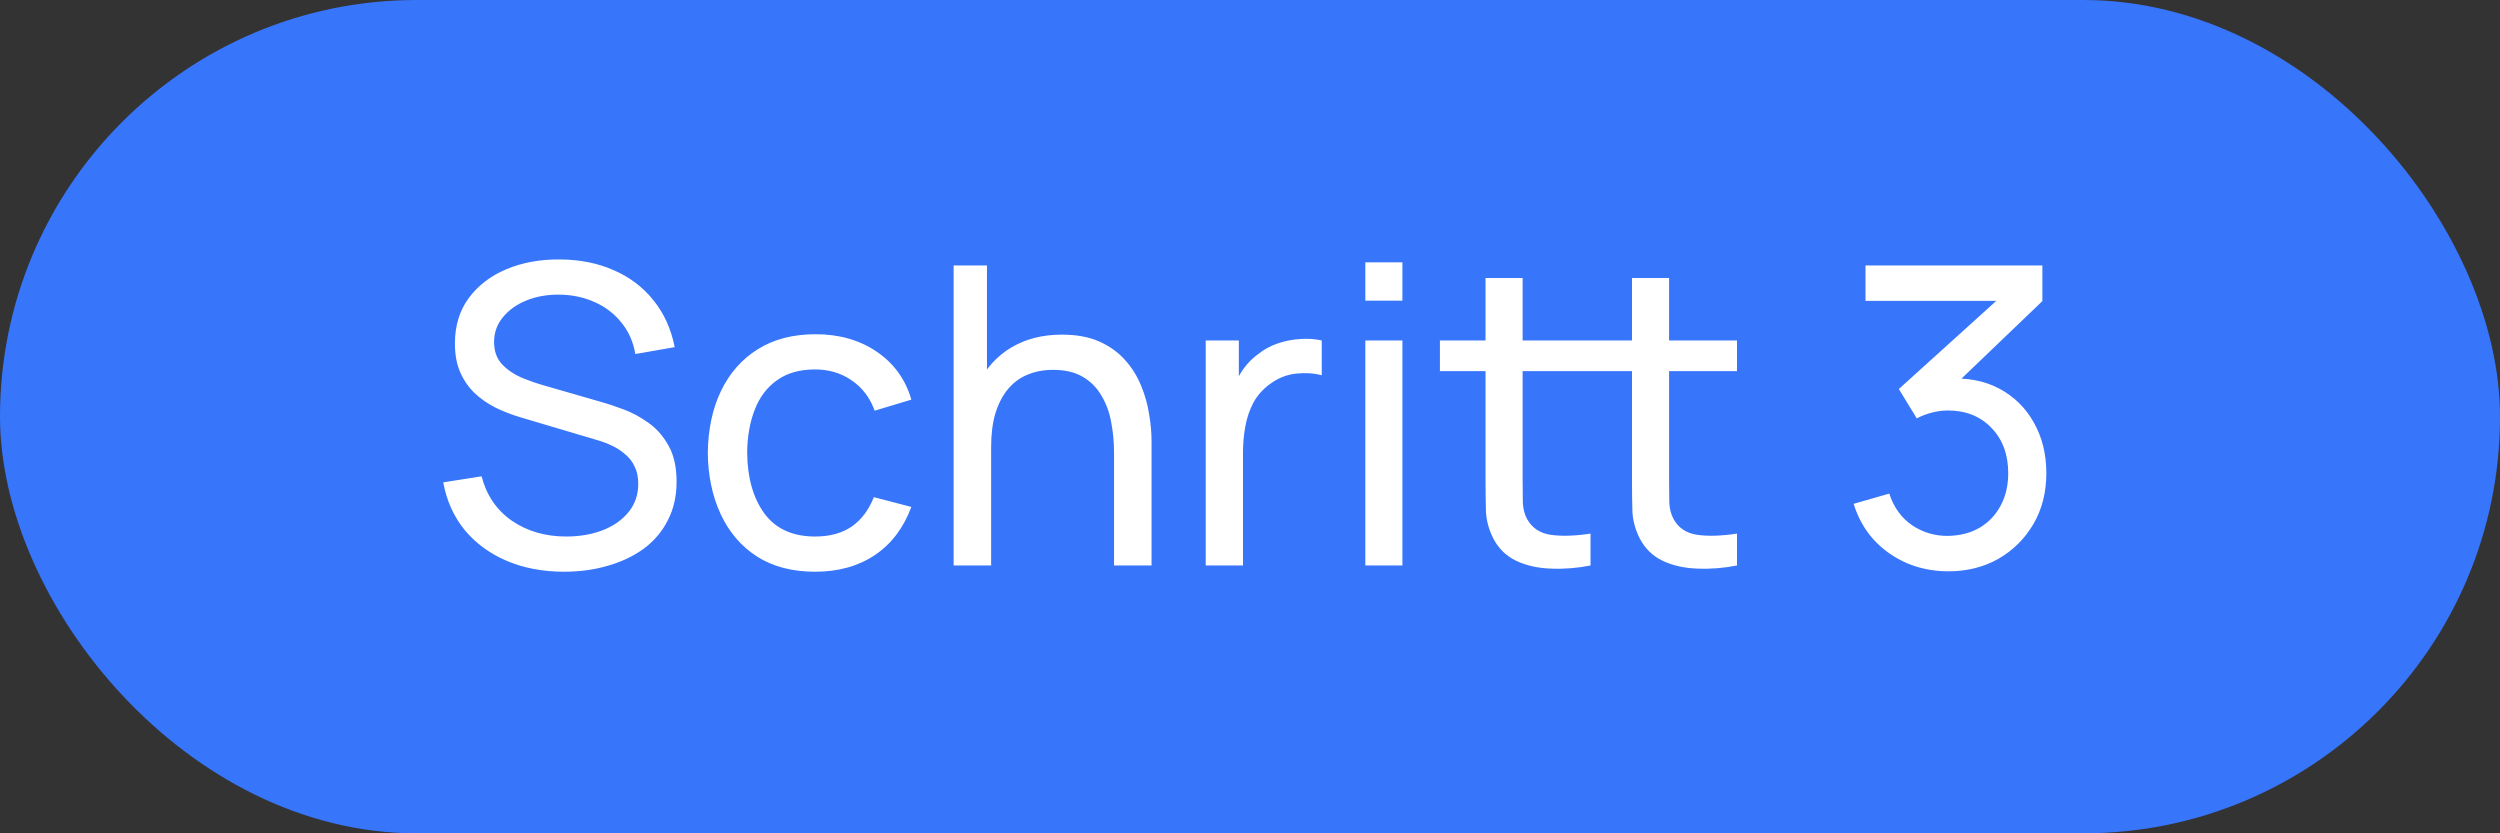 <?xml version="1.0" encoding="utf-8"?>
<svg xmlns="http://www.w3.org/2000/svg" fill="none" height="28" viewBox="0 0 84 28" width="84">
<rect x="0" y="0" width="84" height="28" fill="#333333" stroke="none"/>
<rect fill="#3775FB" height="28" rx="14" width="84"/>
<path d="M18.96 19.21C18.246 19.21 17.602 19.089 17.028 18.846C16.459 18.603 15.988 18.258 15.614 17.81C15.246 17.357 15.005 16.823 14.893 16.207L16.181 16.004C16.345 16.639 16.683 17.136 17.196 17.495C17.714 17.85 18.323 18.027 19.023 18.027C19.476 18.027 19.884 17.957 20.248 17.817C20.617 17.672 20.909 17.467 21.123 17.201C21.338 16.935 21.445 16.62 21.445 16.256C21.445 16.032 21.406 15.841 21.326 15.682C21.252 15.519 21.147 15.381 21.011 15.269C20.881 15.152 20.731 15.054 20.563 14.975C20.395 14.896 20.22 14.83 20.038 14.779L17.469 14.016C17.189 13.932 16.919 13.827 16.657 13.701C16.396 13.57 16.163 13.409 15.957 13.218C15.752 13.022 15.589 12.789 15.467 12.518C15.346 12.243 15.285 11.918 15.285 11.545C15.285 10.948 15.439 10.439 15.747 10.019C16.06 9.594 16.482 9.27 17.014 9.046C17.546 8.822 18.146 8.712 18.813 8.717C19.49 8.722 20.094 8.843 20.626 9.081C21.163 9.314 21.606 9.65 21.956 10.089C22.311 10.528 22.549 11.053 22.67 11.664L21.347 11.895C21.277 11.484 21.121 11.132 20.878 10.838C20.64 10.539 20.342 10.311 19.982 10.152C19.623 9.989 19.229 9.905 18.799 9.9C18.389 9.895 18.018 9.961 17.686 10.096C17.355 10.231 17.091 10.42 16.895 10.663C16.699 10.901 16.601 11.176 16.601 11.489C16.601 11.797 16.69 12.047 16.867 12.238C17.045 12.425 17.262 12.574 17.518 12.686C17.78 12.793 18.034 12.882 18.281 12.952L20.199 13.505C20.419 13.566 20.671 13.65 20.955 13.757C21.245 13.864 21.525 14.016 21.795 14.212C22.066 14.403 22.29 14.66 22.467 14.982C22.645 15.299 22.733 15.701 22.733 16.186C22.733 16.671 22.635 17.103 22.439 17.481C22.248 17.859 21.98 18.176 21.634 18.433C21.289 18.685 20.888 18.876 20.43 19.007C19.973 19.142 19.483 19.21 18.96 19.21ZM27.387 19.21C26.621 19.21 25.97 19.04 25.434 18.699C24.902 18.354 24.496 17.88 24.216 17.278C23.936 16.676 23.791 15.99 23.782 15.22C23.791 14.431 23.938 13.738 24.223 13.141C24.512 12.539 24.925 12.07 25.462 11.734C25.998 11.398 26.645 11.23 27.401 11.23C28.199 11.23 28.885 11.426 29.459 11.818C30.037 12.21 30.425 12.747 30.621 13.428L29.389 13.799C29.23 13.36 28.971 13.02 28.612 12.777C28.257 12.534 27.849 12.413 27.387 12.413C26.869 12.413 26.442 12.534 26.106 12.777C25.77 13.015 25.52 13.346 25.357 13.771C25.193 14.191 25.109 14.674 25.105 15.22C25.114 16.06 25.308 16.739 25.686 17.257C26.068 17.77 26.635 18.027 27.387 18.027C27.881 18.027 28.292 17.915 28.619 17.691C28.945 17.462 29.193 17.133 29.361 16.704L30.621 17.033C30.359 17.738 29.951 18.277 29.396 18.65C28.84 19.023 28.171 19.21 27.387 19.21ZM37.432 19V15.213C37.432 14.854 37.4 14.508 37.334 14.177C37.274 13.846 37.164 13.549 37.005 13.288C36.851 13.022 36.641 12.812 36.375 12.658C36.114 12.504 35.783 12.427 35.381 12.427C35.069 12.427 34.784 12.481 34.527 12.588C34.275 12.691 34.058 12.849 33.876 13.064C33.694 13.279 33.552 13.549 33.449 13.876C33.351 14.198 33.302 14.578 33.302 15.017L32.483 14.765C32.483 14.032 32.614 13.405 32.875 12.882C33.141 12.355 33.512 11.951 33.988 11.671C34.469 11.386 35.034 11.244 35.682 11.244C36.172 11.244 36.59 11.321 36.935 11.475C37.281 11.629 37.568 11.834 37.796 12.091C38.025 12.343 38.205 12.628 38.335 12.945C38.466 13.258 38.557 13.577 38.608 13.904C38.664 14.226 38.692 14.532 38.692 14.821V19H37.432ZM32.042 19V8.92H33.162V14.485H33.302V19H32.042ZM40.512 19V11.44H41.625V13.267L41.443 13.029C41.532 12.796 41.646 12.581 41.786 12.385C41.931 12.189 42.092 12.028 42.269 11.902C42.465 11.743 42.687 11.622 42.934 11.538C43.182 11.454 43.434 11.405 43.69 11.391C43.947 11.372 44.187 11.389 44.411 11.44V12.609C44.15 12.539 43.863 12.52 43.55 12.553C43.238 12.586 42.948 12.7 42.682 12.896C42.44 13.069 42.251 13.279 42.115 13.526C41.985 13.773 41.894 14.042 41.842 14.331C41.791 14.616 41.765 14.907 41.765 15.206V19H40.512ZM45.875 10.103V8.815H47.121V10.103H45.875ZM45.875 19V11.44H47.121V19H45.875ZM53.442 19C52.994 19.089 52.551 19.124 52.112 19.105C51.678 19.091 51.291 19.005 50.95 18.846C50.609 18.683 50.35 18.431 50.173 18.09C50.024 17.791 49.942 17.49 49.928 17.187C49.919 16.879 49.914 16.531 49.914 16.144V9.34H51.16V16.088C51.16 16.396 51.163 16.66 51.167 16.879C51.176 17.098 51.225 17.287 51.314 17.446C51.482 17.745 51.748 17.92 52.112 17.971C52.481 18.022 52.924 18.008 53.442 17.929V19ZM48.381 12.469V11.44H53.442V12.469H48.381ZM58.363 19C57.915 19.089 57.472 19.124 57.033 19.105C56.599 19.091 56.212 19.005 55.871 18.846C55.531 18.683 55.272 18.431 55.094 18.09C54.945 17.791 54.863 17.49 54.849 17.187C54.84 16.879 54.835 16.531 54.835 16.144V9.34H56.081V16.088C56.081 16.396 56.084 16.66 56.088 16.879C56.097 17.098 56.147 17.287 56.235 17.446C56.403 17.745 56.669 17.92 57.033 17.971C57.402 18.022 57.845 18.008 58.363 17.929V19ZM53.302 12.469V11.44H58.363V12.469H53.302ZM65.467 19.196C64.967 19.196 64.503 19.105 64.074 18.923C63.644 18.736 63.273 18.475 62.961 18.139C62.653 17.798 62.426 17.395 62.282 16.928L63.479 16.585C63.633 17.052 63.889 17.406 64.249 17.649C64.608 17.892 65.012 18.011 65.46 18.006C65.87 17.997 66.225 17.903 66.524 17.726C66.827 17.544 67.06 17.297 67.224 16.984C67.392 16.671 67.476 16.31 67.476 15.899C67.476 15.274 67.289 14.767 66.916 14.38C66.542 13.988 66.052 13.792 65.446 13.792C65.278 13.792 65.1 13.815 64.914 13.862C64.732 13.909 64.561 13.974 64.403 14.058L63.801 13.071L67.539 9.69L67.7 10.11H62.681V8.92H68.624V10.117L65.439 13.169L65.425 12.728C66.092 12.681 66.675 12.791 67.175 13.057C67.674 13.323 68.061 13.703 68.337 14.198C68.617 14.693 68.757 15.26 68.757 15.899C68.757 16.543 68.612 17.112 68.323 17.607C68.033 18.102 67.641 18.491 67.147 18.776C66.652 19.056 66.092 19.196 65.467 19.196Z" fill="white"/>
</svg>